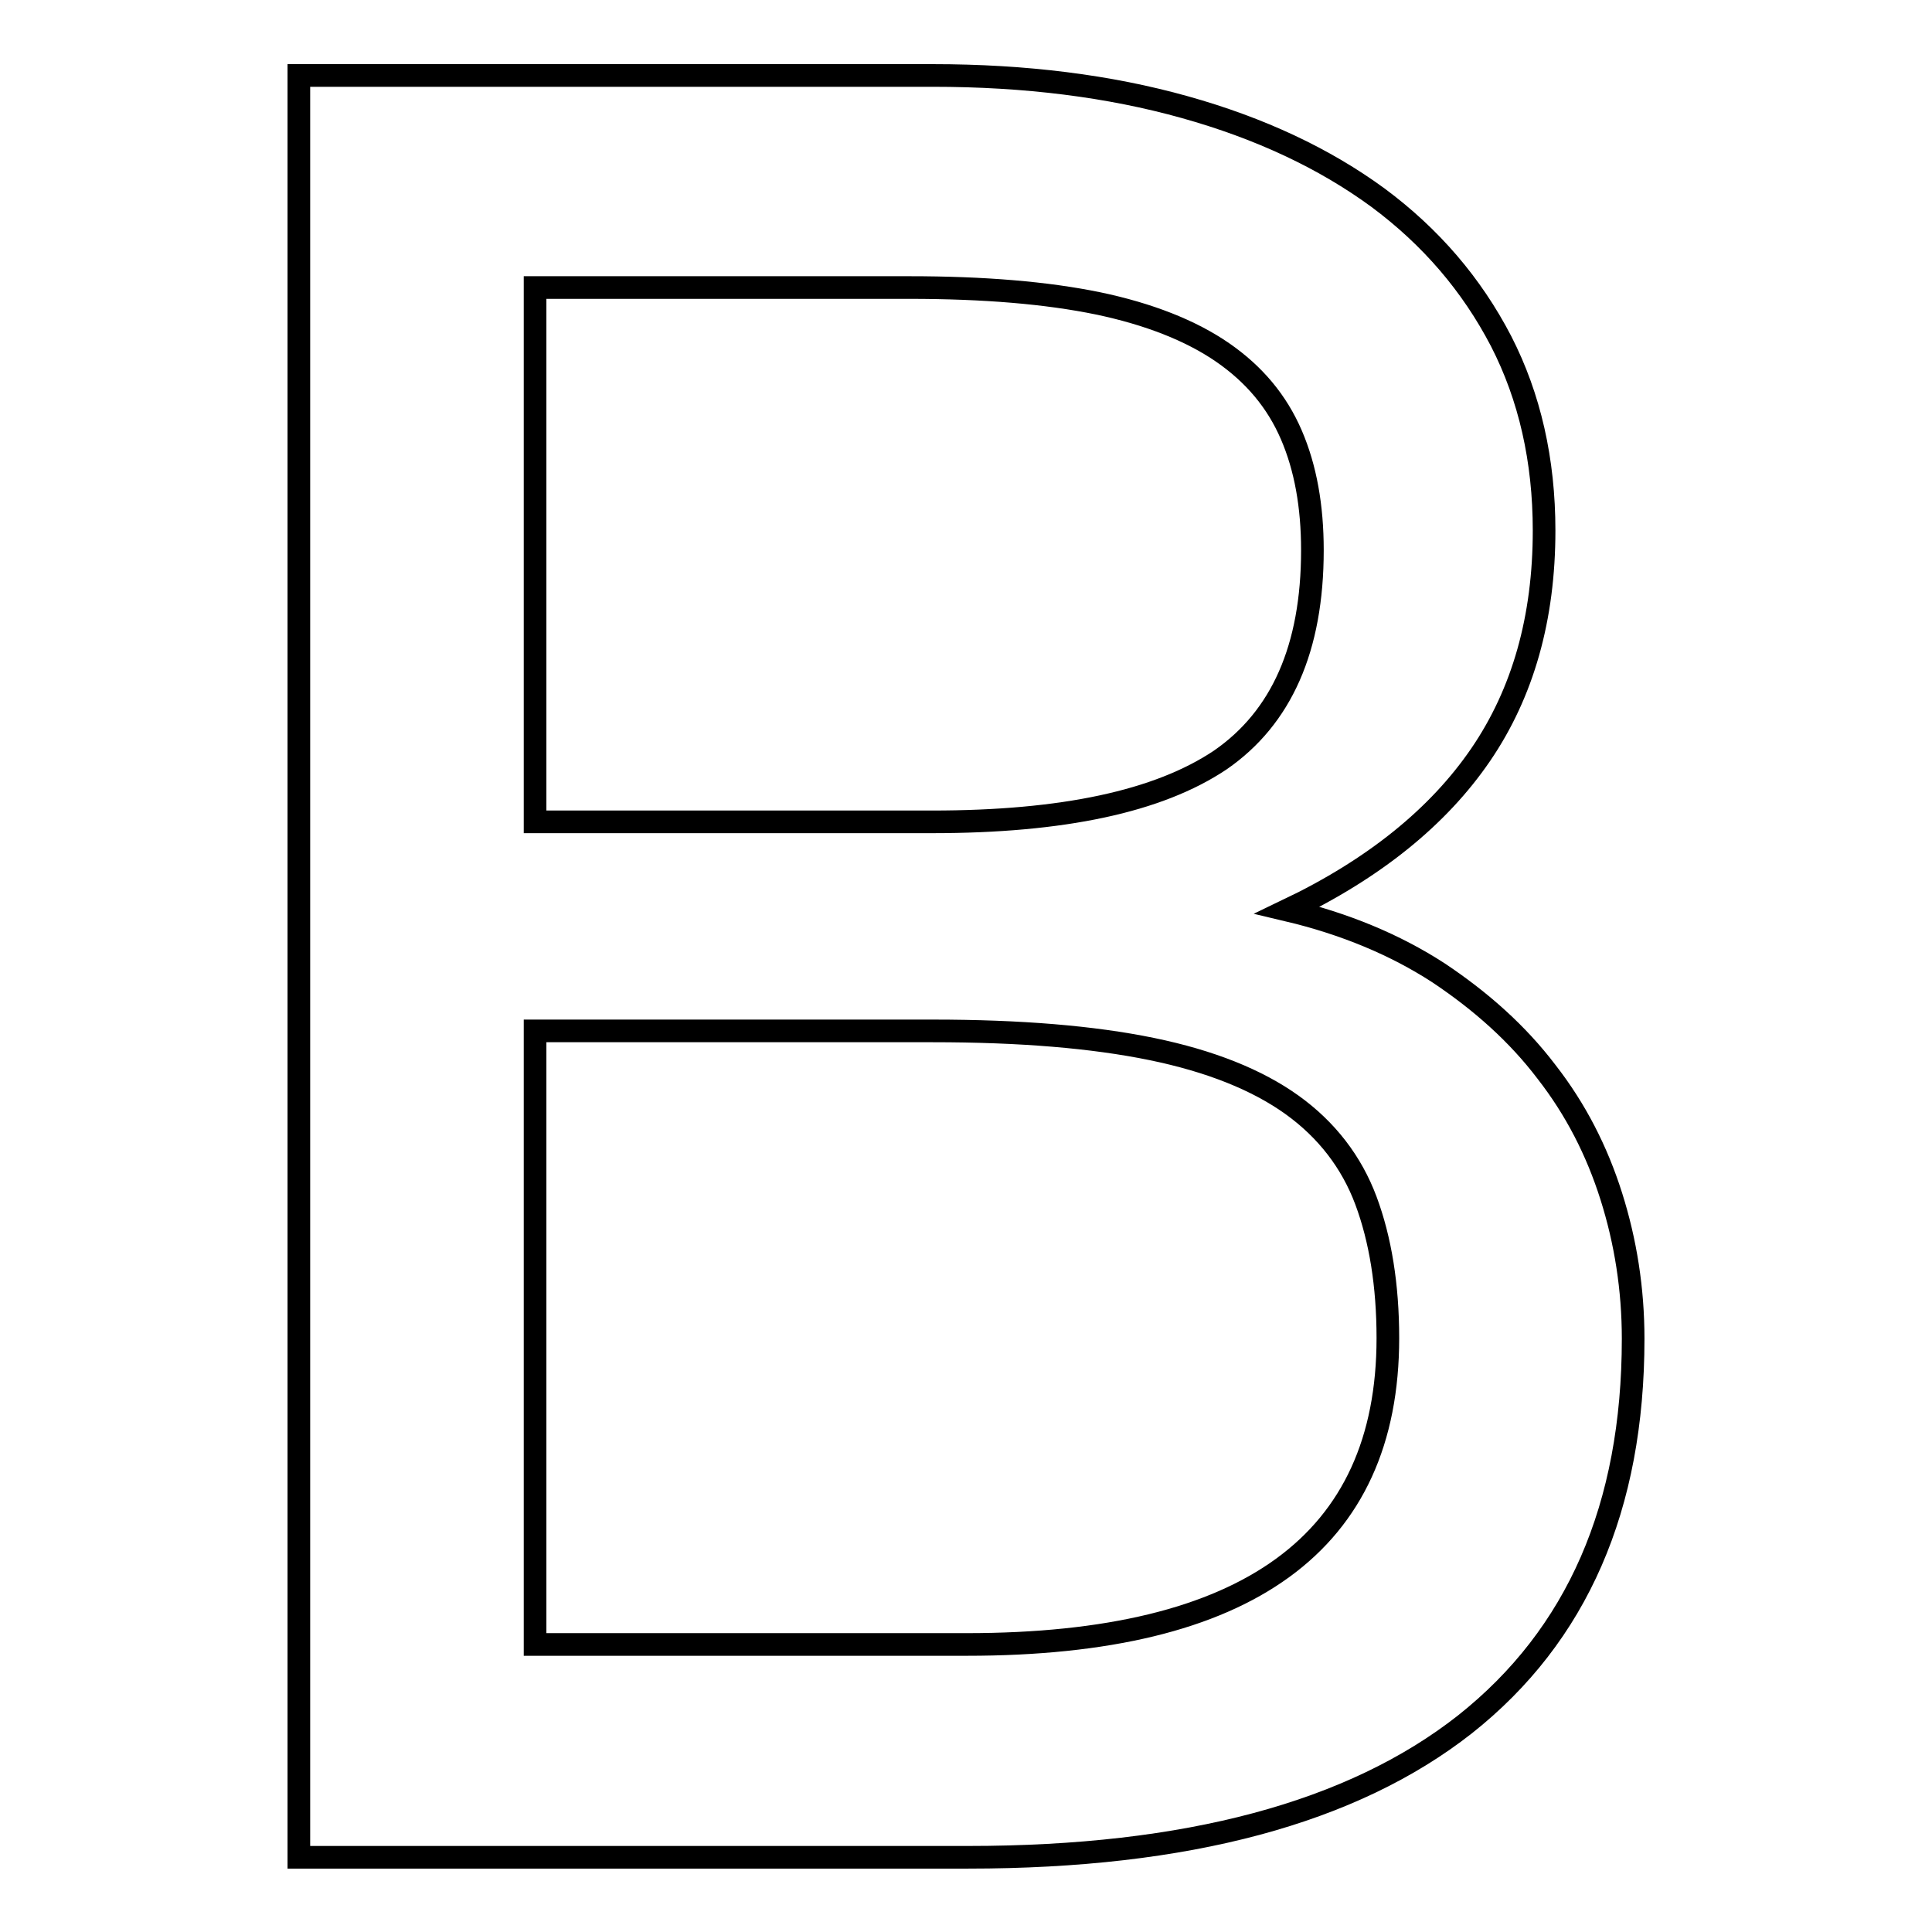 <?xml version="1.0" encoding="utf-8"?>
<!-- Svg Vector Icons : http://www.onlinewebfonts.com/icon -->
<!DOCTYPE svg PUBLIC "-//W3C//DTD SVG 1.1//EN" "http://www.w3.org/Graphics/SVG/1.1/DTD/svg11.dtd">
<svg version="1.1" xmlns="http://www.w3.org/2000/svg" xmlns:xlink="http://www.w3.org/1999/xlink" x="0px" y="0px" viewBox="0 0 256 256" enable-background="new 0 0 256 256" xml:space="preserve">
<g><g><path stroke-width="3" fill-opacity="0" stroke="#000000"  d="M213.5,158.5c1.9,6,2.9,12.3,2.9,18.9c0,22.3-7.4,39.3-22.3,51.1c-14.9,11.7-36.8,17.6-65.8,17.6H39.6V10h84c12.3,0,23.4,1.4,33.4,4.2c10,2.8,18.5,6.8,25.6,12c7,5.2,12.4,11.5,16.3,19c3.8,7.4,5.7,15.8,5.7,25.1c0,11.6-2.8,21.5-8.4,29.7c-5.6,8.2-14.1,15.1-25.6,20.6c7.6,1.8,14.3,4.6,20,8.3c5.7,3.8,10.5,8.1,14.3,13.1C208.8,147,211.6,152.5,213.5,158.5z M183.9,177.3c0-7-1-13.1-2.9-18.2c-1.9-5.1-5.2-9.4-9.8-12.7c-4.6-3.3-10.8-5.8-18.6-7.4c-7.8-1.6-17.4-2.4-29-2.4H70.9v81.3h57.2C165.3,217.9,183.9,204.4,183.9,177.3z M173.9,72.9c0-5.8-0.9-10.9-2.8-15.3c-1.9-4.4-4.9-8-9.1-10.9s-9.8-5.1-16.5-6.5c-6.8-1.4-15.1-2.1-25-2.1H70.9v70.8h52.6c17.3,0,30-2.7,38.2-8.2C169.8,95.1,173.9,85.9,173.9,72.9z"/></g></g>
</svg>